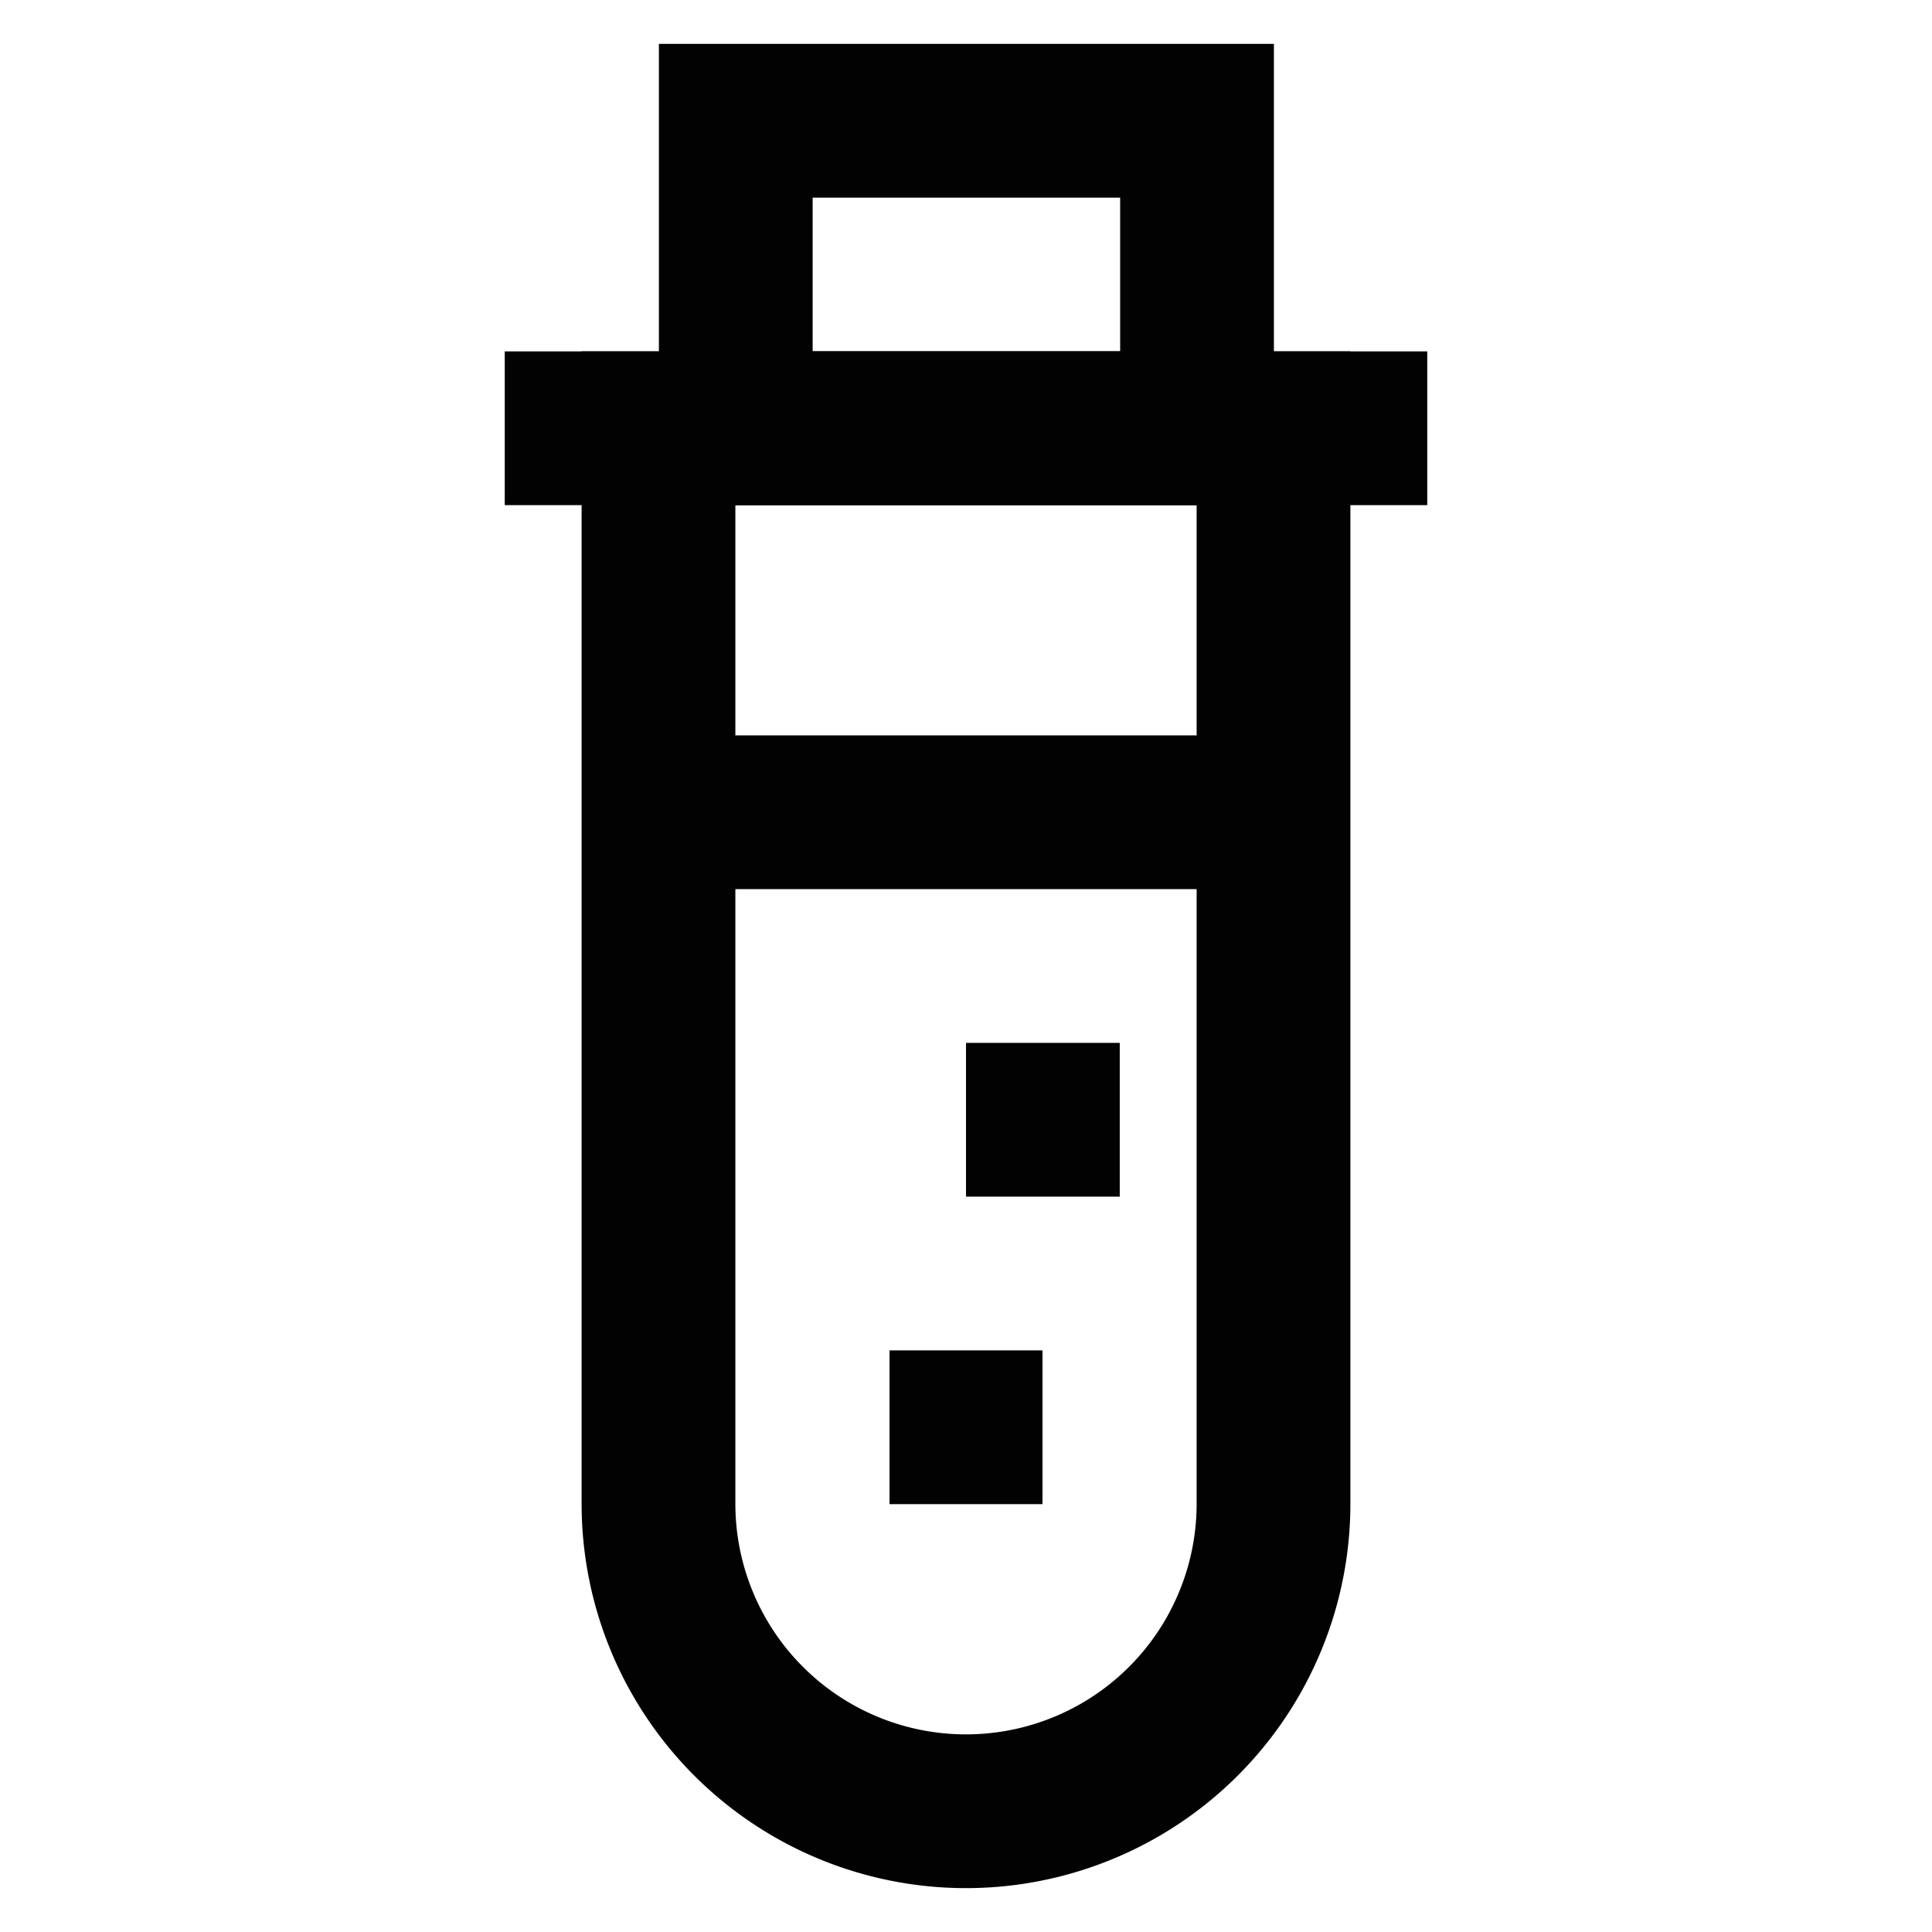 <svg id="Layer_1" data-name="Layer 1" xmlns="http://www.w3.org/2000/svg" viewBox="0 0 24 24"><defs><style>.cls-1{fill:none;stroke:#020202;stroke-miterlimit:10;stroke-width:1.91px;}</style></defs><path class="cls-1" d="M8.18,5.32h7.64a0,0,0,0,1,0,0V18.68A3.82,3.82,0,0,1,12,22.5h0a3.82,3.82,0,0,1-3.82-3.82V5.32A0,0,0,0,1,8.18,5.32Z"/><line class="cls-1" x1="17.73" y1="5.32" x2="6.27" y2="5.32"/><rect class="cls-1" x="9.14" y="1.5" width="5.73" height="3.82"/><line class="cls-1" x1="8.18" y1="10.09" x2="15.82" y2="10.09"/><line class="cls-1" x1="11.05" y1="17.73" x2="12.95" y2="17.73"/><line class="cls-1" x1="12" y1="13.91" x2="13.91" y2="13.91"/></svg>